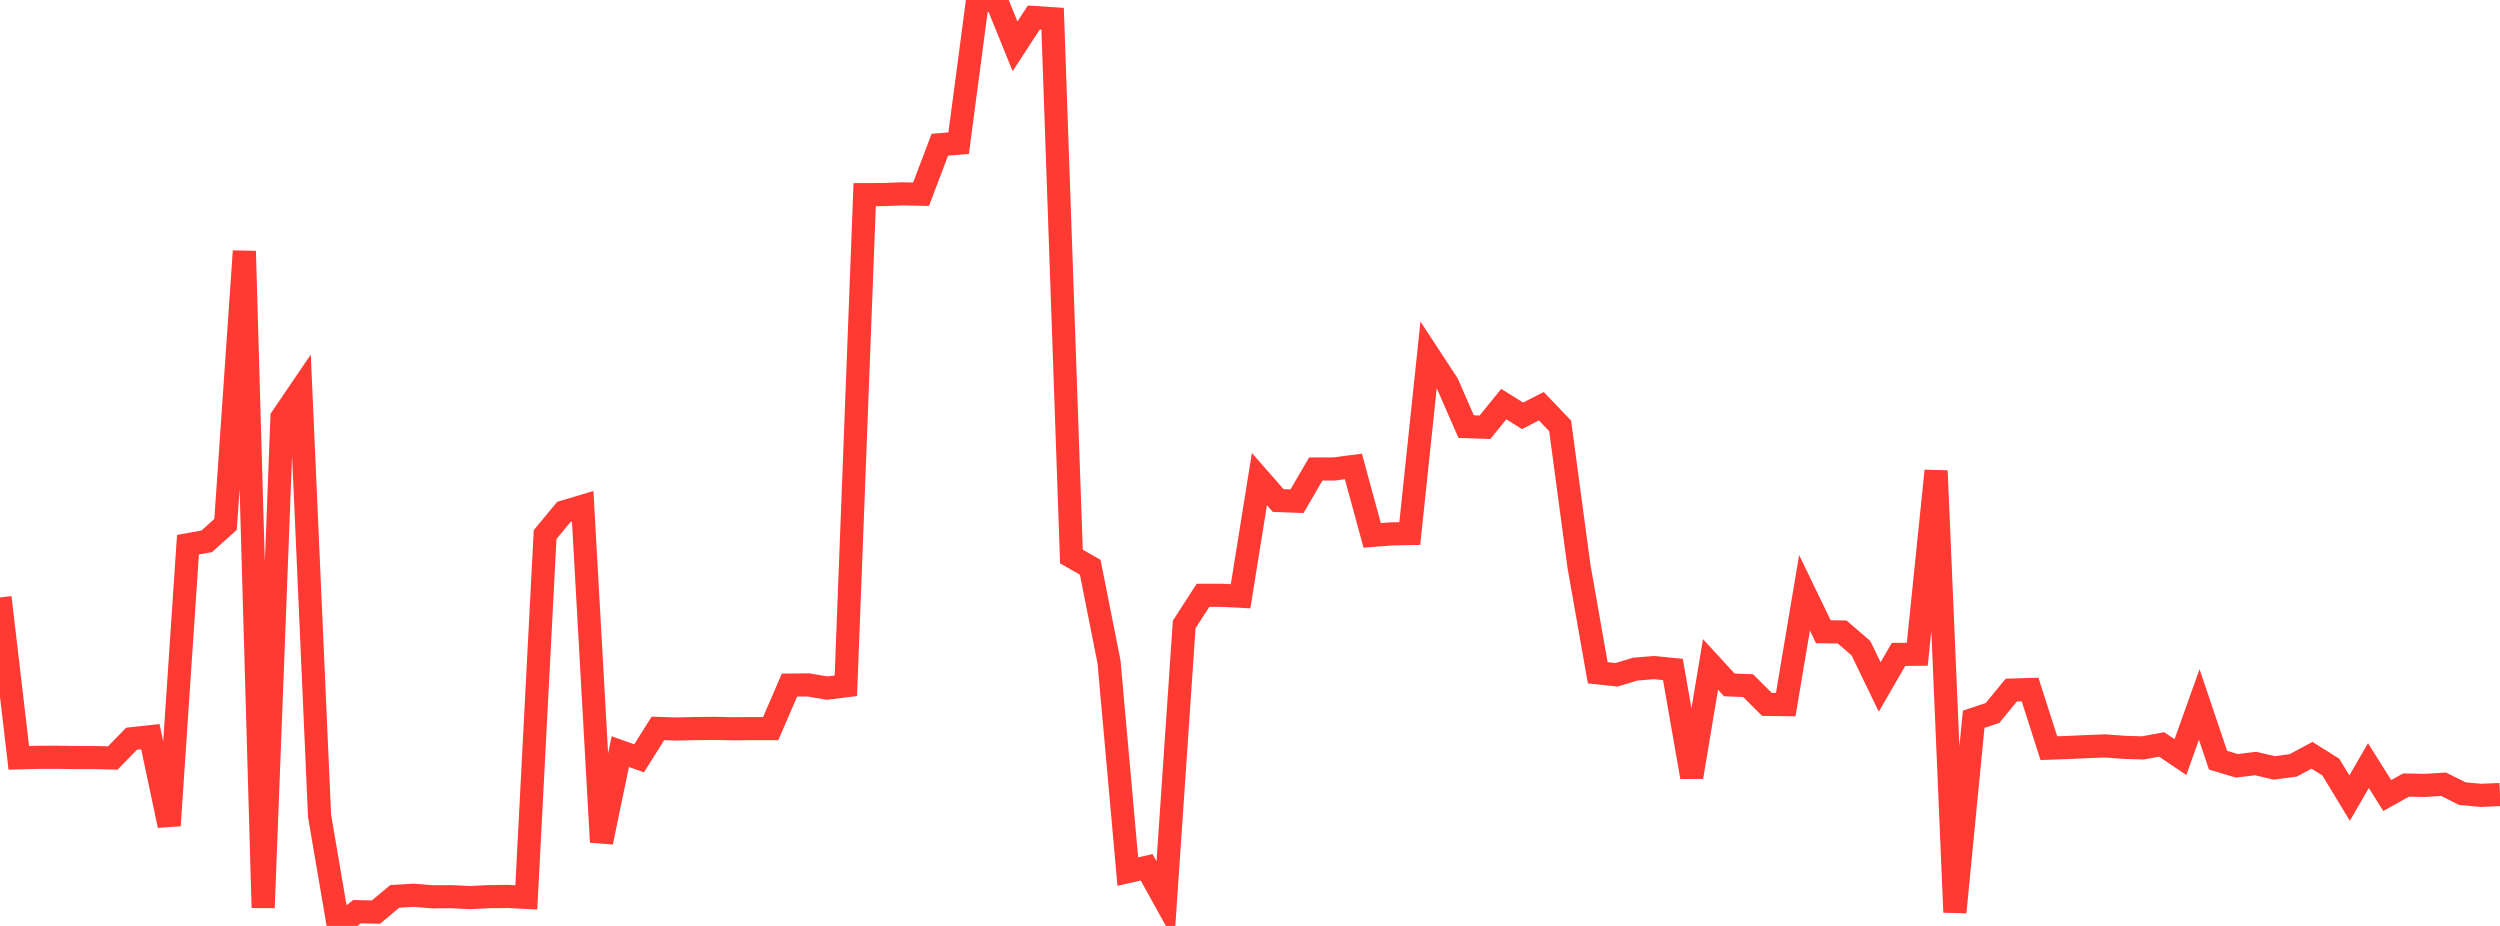 <?xml version="1.0" standalone="no"?>
<!DOCTYPE svg PUBLIC "-//W3C//DTD SVG 1.1//EN" "http://www.w3.org/Graphics/SVG/1.1/DTD/svg11.dtd">

<svg width="135" height="50" viewBox="0 0 135 50" preserveAspectRatio="none" 
  xmlns="http://www.w3.org/2000/svg"
  xmlns:xlink="http://www.w3.org/1999/xlink">


<polyline points="0.0, 32.261 1.015, 40.923 2.03, 40.896 3.045, 40.892 4.06, 40.907 5.075, 40.908 6.09, 40.931 7.105, 39.892 8.12, 39.781 9.135, 44.578 10.15, 29.415 11.165, 29.23 12.18, 28.317 13.195, 13.562 14.211, 49.018 15.226, 22.545 16.241, 21.053 17.256, 44.056 18.271, 50.0 19.286, 49.23 20.301, 49.254 21.316, 48.405 22.331, 48.344 23.346, 48.428 24.361, 48.421 25.376, 48.47 26.391, 48.42 27.406, 48.407 28.421, 48.459 29.436, 28.866 30.451, 27.642 31.466, 27.339 32.481, 45.476 33.496, 40.588 34.511, 40.949 35.526, 39.336 36.541, 39.367 37.556, 39.344 38.571, 39.333 39.586, 39.353 40.602, 39.345 41.617, 39.345 42.632, 36.996 43.647, 36.984 44.662, 37.158 45.677, 37.032 46.692, 10.511 47.707, 10.507 48.722, 10.468 49.737, 10.488 50.752, 7.814 51.767, 7.732 52.782, 0.052 53.797, 0.0 54.812, 2.501 55.827, 0.946 56.842, 1.012 57.857, 30.052 58.872, 30.632 59.887, 35.74 60.902, 47.066 61.917, 46.833 62.932, 48.665 63.947, 33.718 64.962, 32.147 65.977, 32.147 66.992, 32.198 68.008, 25.872 69.023, 27.029 70.038, 27.065 71.053, 25.326 72.068, 25.322 73.083, 25.187 74.098, 28.911 75.113, 28.831 76.128, 28.812 77.143, 19.172 78.158, 20.719 79.173, 23.038 80.188, 23.073 81.203, 21.822 82.218, 22.454 83.233, 21.936 84.248, 22.998 85.263, 30.57 86.278, 36.332 87.293, 36.439 88.308, 36.132 89.323, 36.05 90.338, 36.152 91.353, 41.959 92.368, 35.878 93.383, 36.984 94.398, 37.025 95.414, 38.037 96.429, 38.05 97.444, 32.011 98.459, 34.113 99.474, 34.127 100.489, 34.999 101.504, 37.098 102.519, 35.339 103.534, 35.329 104.549, 25.424 105.564, 49.259 106.579, 38.838 107.594, 38.503 108.609, 37.265 109.624, 37.235 110.639, 40.401 111.654, 40.365 112.669, 40.319 113.684, 40.279 114.699, 40.357 115.714, 40.387 116.729, 40.199 117.744, 40.883 118.759, 38.04 119.774, 41.049 120.789, 41.354 121.805, 41.23 122.82, 41.468 123.835, 41.33 124.85, 40.785 125.865, 41.423 126.88, 43.097 127.895, 41.341 128.91, 42.959 129.925, 42.393 130.94, 42.412 131.955, 42.35 132.97, 42.857 133.985, 42.949 135.0, 42.904" fill="none" stroke="#ff3a33" stroke-width="1.25"/>

</svg>